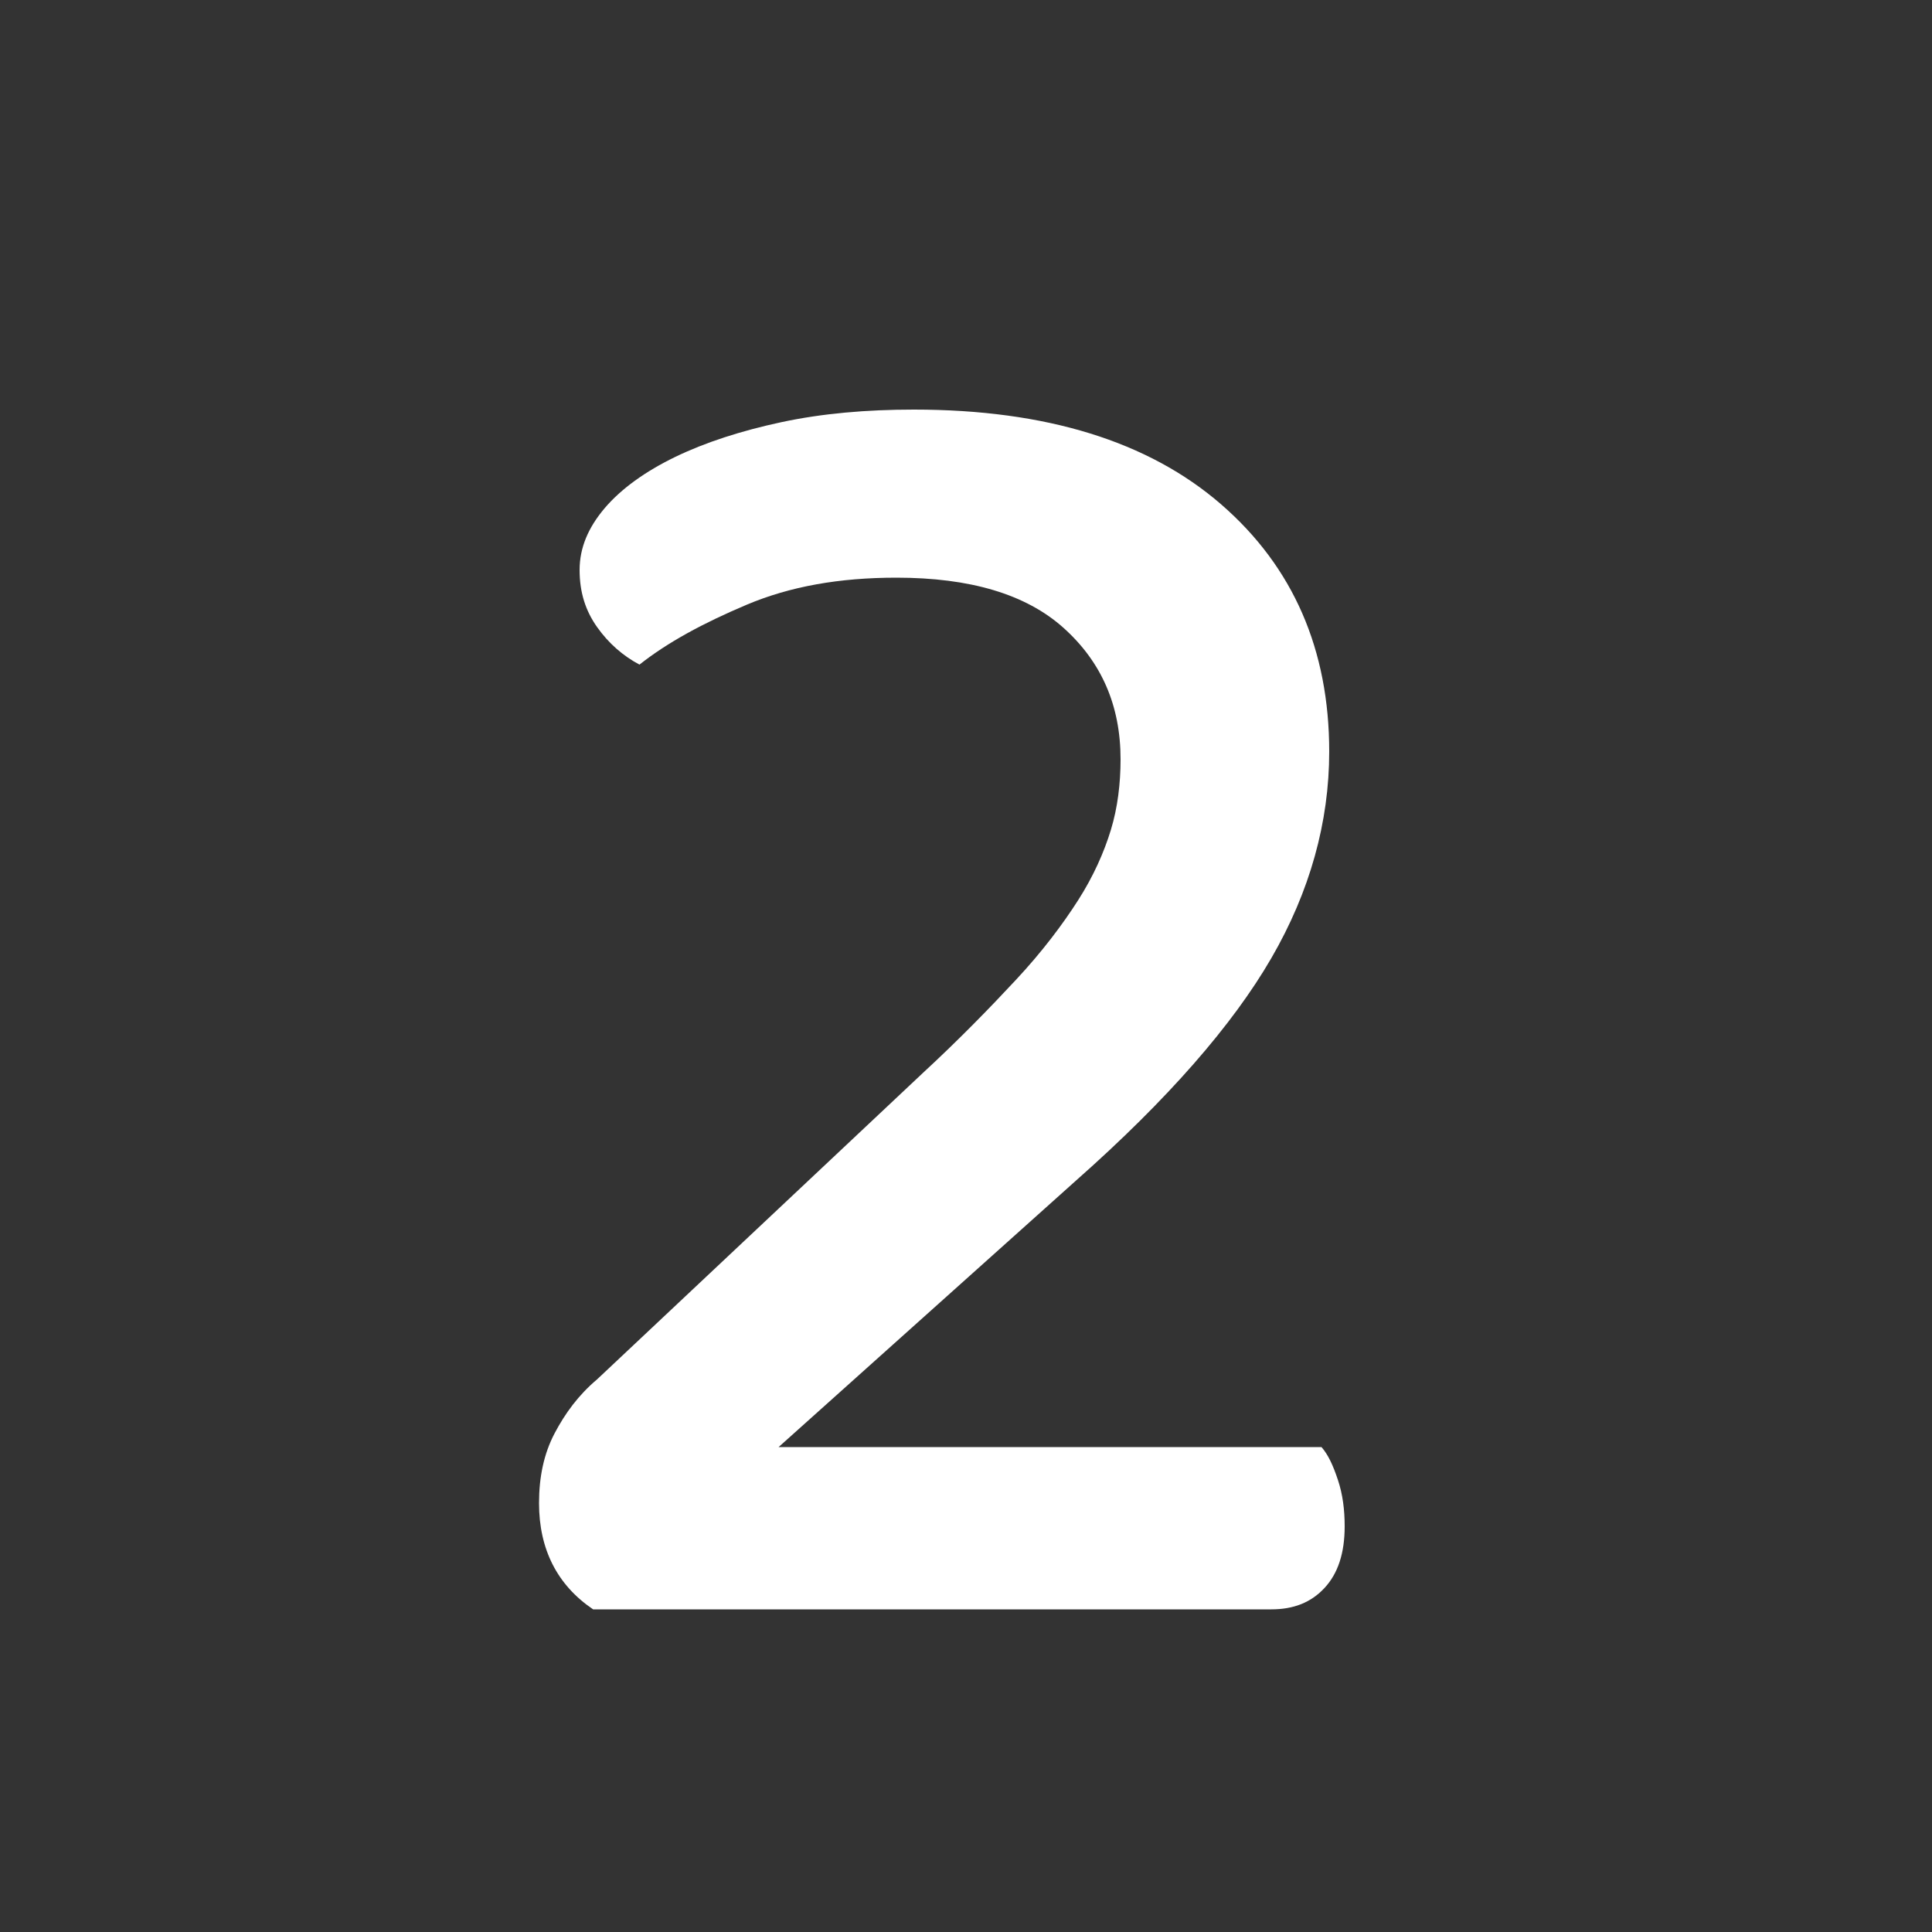 <?xml version="1.0" encoding="utf-8"?>
<!-- Generator: Adobe Illustrator 22.1.0, SVG Export Plug-In . SVG Version: 6.00 Build 0)  -->
<svg version="1.1" id="Ebene_1" xmlns="http://www.w3.org/2000/svg" xmlns:xlink="http://www.w3.org/1999/xlink" x="0px" y="0px"
	 viewBox="0 0 200 200" style="enable-background:new 0 0 200 200;" xml:space="preserve">
<rect x="0" y="0" width="200" height="200" fill="#333333" stroke="none"/>
<style type="text/css">
	.st0{display:none;fill:#FFC2C2;}
	.st1{display:none;}
	.st2{display:inline;fill:#FFFFFF;}
	.st3{fill:#FFFFFF;}
</style>
<rect x="-32.1" y="-32.1" class="st0" width="300.6" height="273.3"/>
<g class="st1">
	<path class="st2" d="M110.9,159.8c-1,0.4-2.3,0.7-3.9,1c-1.6,0.3-3.3,0.5-5.2,0.5c-3.6,0-6.2-0.7-8-2c-1.7-1.4-2.6-3.7-2.6-7V65.9
		l-22.2,9.6c-1.7-0.7-3.2-1.9-4.4-3.3c-1.2-1.5-1.9-3.5-1.9-5.9c0-2.5,0.7-4.5,2-6c1.4-1.5,3.5-2.9,6.5-4.2l24.4-10.2h4.4
		c3.2,0,5.8,1,7.8,2.9c2,1.9,3,4.5,3,7.7V159.8z"/>
</g>
<g>
	<path class="st3" d="M60,59c0-2.3,0.9-4.4,2.6-6.4c1.7-2,4.2-3.8,7.3-5.3c3.1-1.5,6.8-2.7,11-3.6c4.2-0.9,8.8-1.3,13.7-1.3
		c13.7,0,24.3,3.3,31.8,9.8c7.5,6.5,11.2,15.1,11.2,25.6c0,7.3-2,14.5-6,21.4c-4,6.9-10.7,14.6-20.2,23l-30.8,27.6h56.2
		c0.7,0.8,1.2,1.9,1.7,3.4c0.5,1.5,0.7,3.1,0.7,4.8c0,2.8-0.7,4.9-2.1,6.4c-1.4,1.5-3.2,2.2-5.5,2.2H61.4c-3.7-2.5-5.6-6.2-5.6-11
		c0-2.7,0.5-5.1,1.6-7.2c1.1-2.1,2.5-4,4.4-5.6l33.6-31.6c3.9-3.6,7.1-6.9,9.8-9.8c2.7-2.9,4.8-5.7,6.4-8.2c1.6-2.5,2.7-5,3.4-7.3
		c0.7-2.3,1-4.8,1-7.3c0-5.6-2-10.1-5.9-13.6c-3.9-3.5-9.7-5.2-17.3-5.2c-5.9,0-11,0.9-15.5,2.8c-4.5,1.9-8.2,3.9-11.1,6.2
		c-1.7-0.9-3.2-2.2-4.4-3.9C60.6,63.2,60,61.3,60,59z"/>
</g>
<g class="st1">
	<path class="st2" d="M96.4,42.2c13.5,0,24.1,2.9,32,8.7c7.9,5.8,11.8,14.2,11.8,25.1c0,3.9-0.6,7.3-1.8,10.3s-2.7,5.6-4.6,7.8
		c-1.9,2.2-3.9,4-6.1,5.5c-2.2,1.5-4.3,2.5-6.3,3c2.7,0.9,5.3,2.2,8,3.8c2.7,1.6,5,3.7,7.1,6.2c2.1,2.5,3.8,5.5,5.1,8.8
		c1.3,3.3,2,7.1,2,11.4c0,5.9-1.1,11.1-3.4,15.6c-2.3,4.5-5.5,8.3-9.6,11.4c-4.1,3.1-9.1,5.4-14.8,6.9c-5.7,1.5-12,2.3-18.8,2.3
		c-5.9,0-11.2-0.5-16-1.4c-4.8-0.9-8.9-2.2-12.3-3.7c-3.4-1.5-6-3.3-7.8-5.4c-1.8-2.1-2.7-4.2-2.7-6.5c0-2.4,0.6-4.4,1.8-6.1
		c1.2-1.7,2.7-3,4.6-4.1c3.2,2.4,7.2,4.7,12.1,6.8c4.9,2.1,11.2,3.2,19.1,3.2c8.3,0,14.8-1.7,19.6-5.1c4.8-3.4,7.2-8.4,7.2-15.1
		c0-6-2.2-10.8-6.5-14.3c-4.3-3.5-10.9-5.3-19.7-5.3H79.2c-0.7-0.9-1.2-2.2-1.7-3.7c-0.5-1.5-0.7-3.2-0.7-4.9c0-1.9,0.2-3.5,0.7-5
		c0.5-1.5,1-2.7,1.7-3.6h16.2c8.5,0,14.6-1.6,18.3-4.7c3.7-3.1,5.5-7.4,5.5-12.9c0-5.6-2.1-9.9-6.4-13c-4.3-3.1-10.3-4.6-18-4.6
		c-6.3,0-11.7,0.9-16.3,2.6c-4.6,1.7-8.4,3.7-11.5,5.8c-1.6-0.9-3-2.2-4.2-3.8c-1.2-1.6-1.8-3.5-1.8-5.8c0-2.3,0.9-4.4,2.7-6.3
		c1.8-1.9,4.3-3.6,7.4-5.1c3.1-1.5,6.9-2.6,11.2-3.5C86.7,42.6,91.4,42.2,96.4,42.2z"/>
</g>
<g class="st1">
	<path class="st2" d="M93.6,45.2c1.5-0.4,3.2-0.7,5.3-1c2.1-0.3,3.9-0.4,5.5-0.4c1.9,0,3.7,0.2,5.4,0.5c1.7,0.3,3.3,1,4.7,1.9
		c1.4,0.9,2.5,2.2,3.3,3.8c0.8,1.6,1.2,3.6,1.2,6v65.4h18.8c0.5,0.9,1,2.1,1.5,3.6c0.5,1.5,0.7,3.1,0.7,4.8c0,2.9-0.7,5.1-2.1,6.6
		c-1.4,1.5-3.3,2.2-5.7,2.2H119v28.2c-0.9,0.3-2.2,0.6-3.9,0.9c-1.7,0.3-3.4,0.5-5.3,0.5c-3.7,0-6.6-0.6-8.5-1.9
		c-1.9-1.3-2.9-3.6-2.9-7.1v-20.6H43.6c-1.9-0.9-3.5-2.4-4.8-4.5c-1.3-2.1-2-4.6-2-7.5c0-1.5,0.2-3,0.5-4.5c0.3-1.5,0.8-2.9,1.5-4.1
		L93.6,45.2z M99.4,65.4H99l-39,56h39.2L99.4,65.4z"/>
</g>
</svg>
